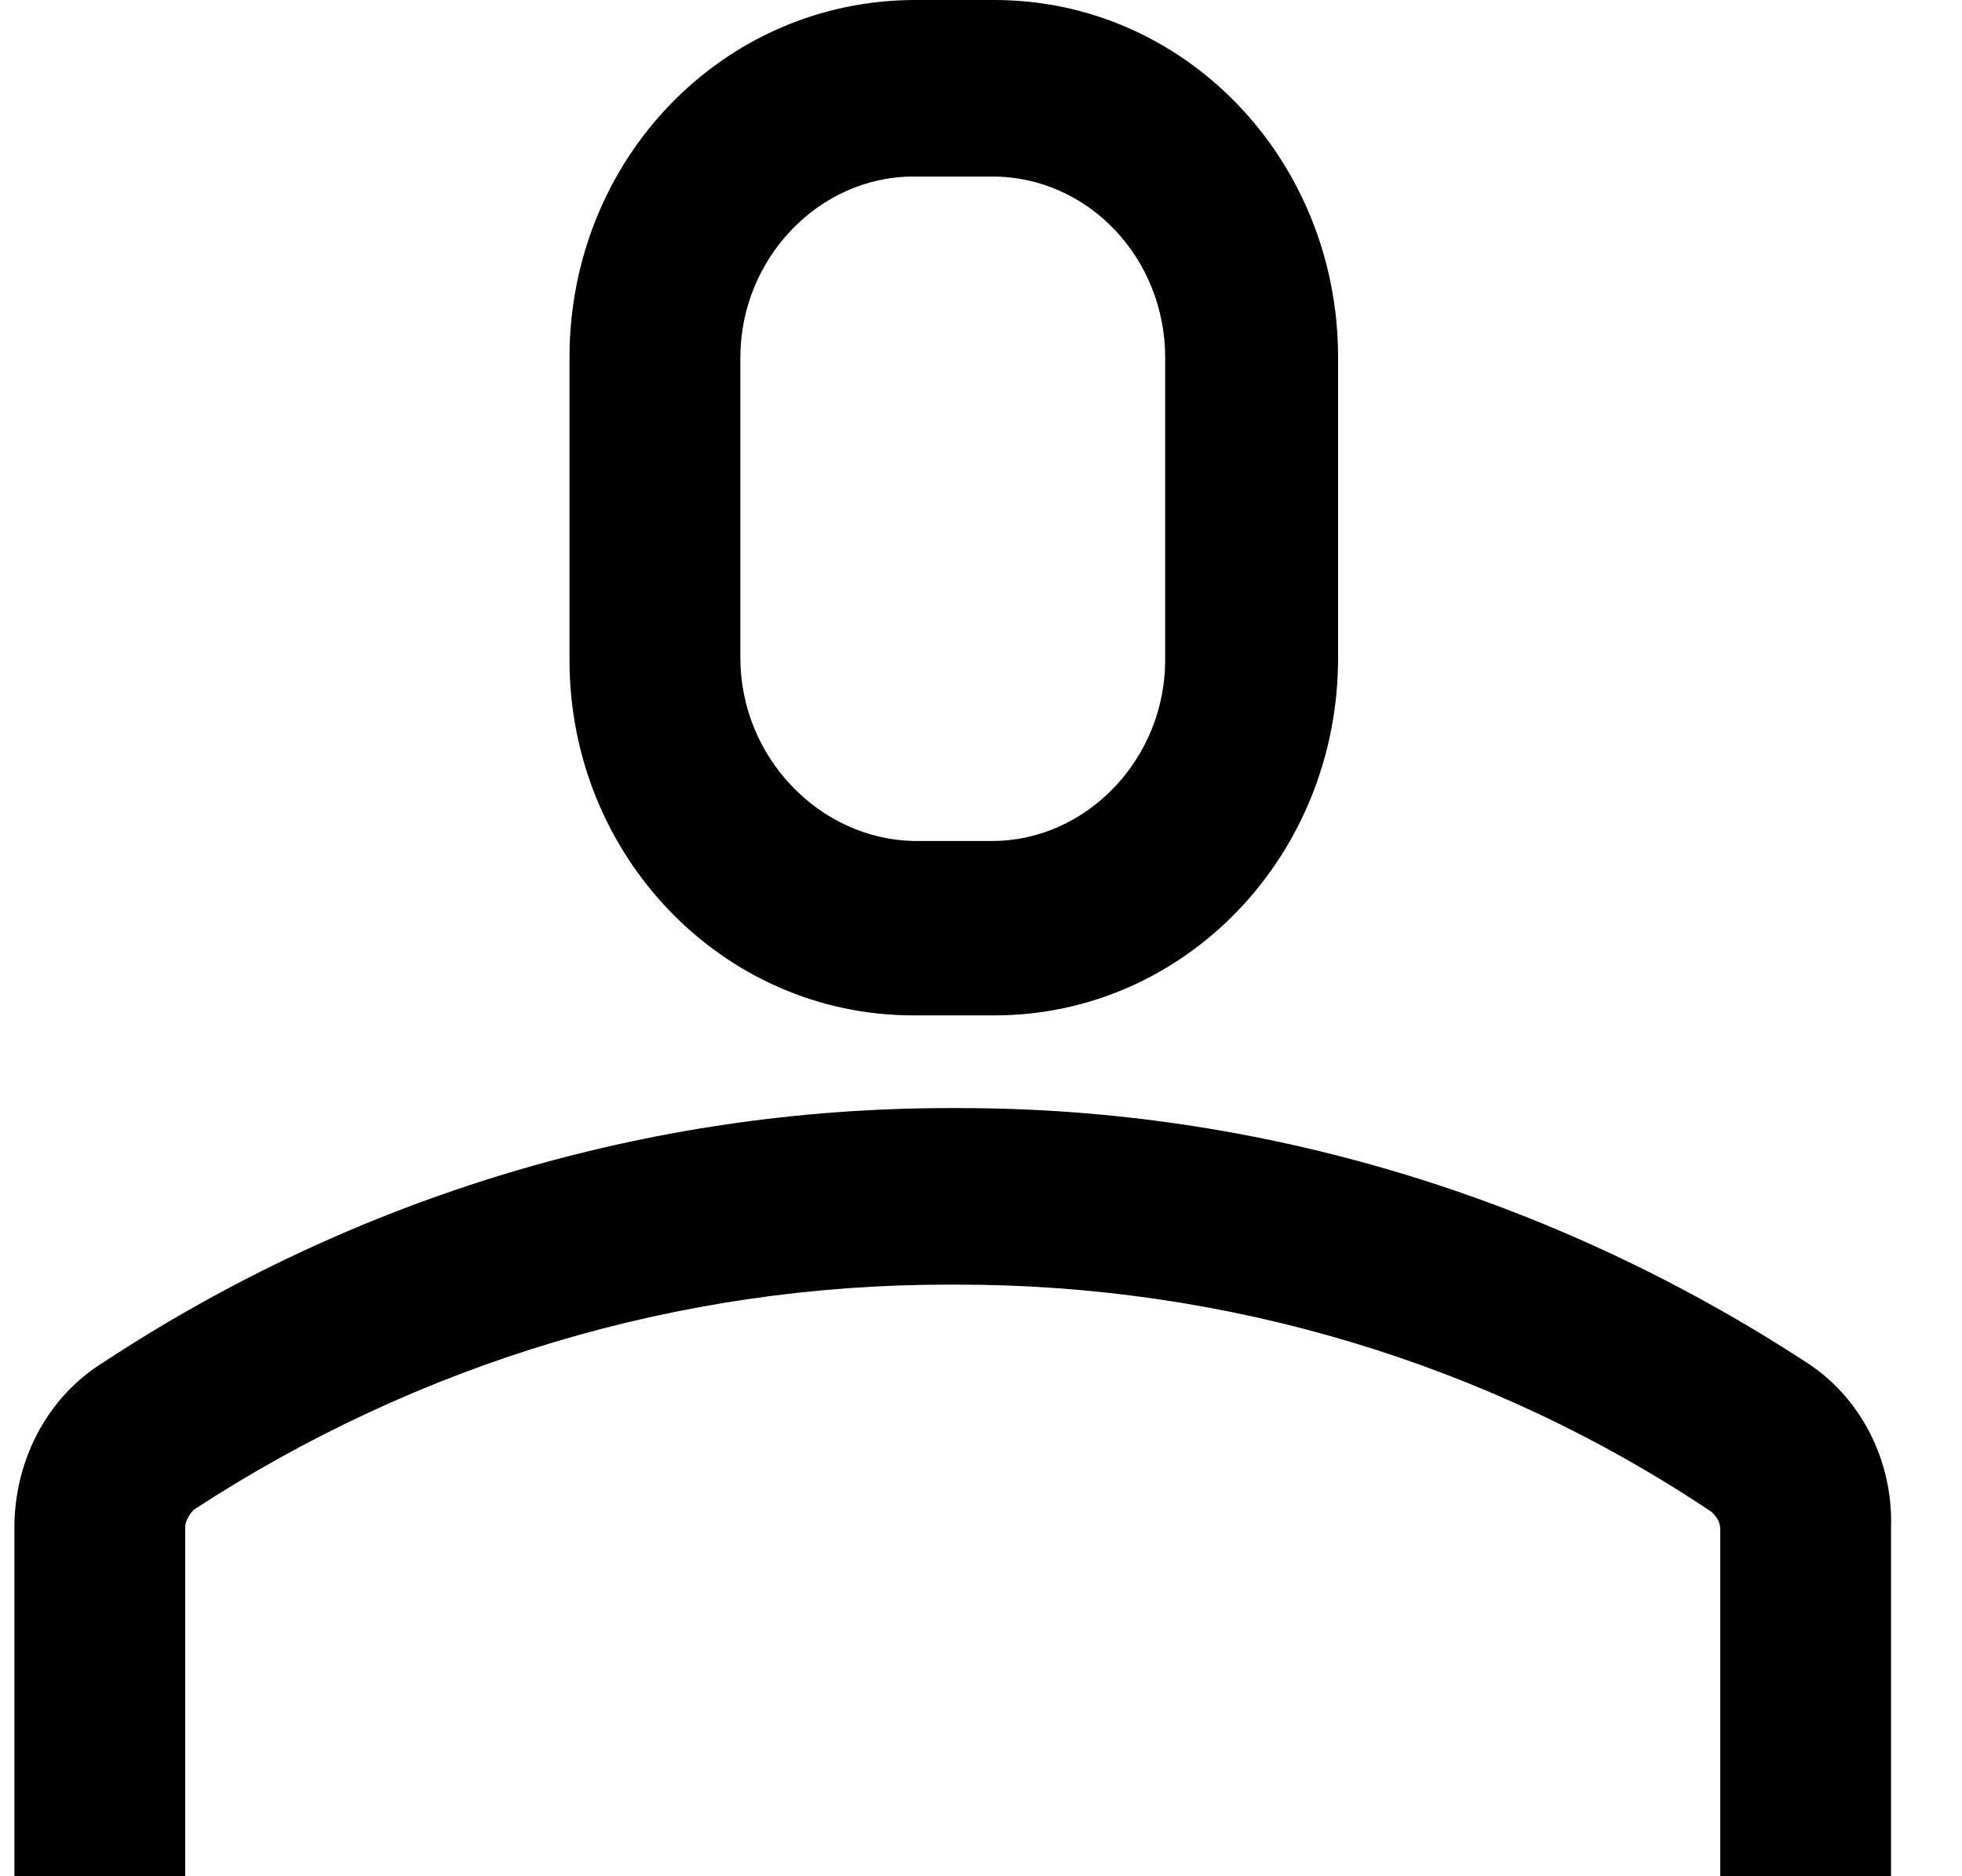 <svg width="23" height="22" viewBox="0 0 23 22" fill="none" xmlns="http://www.w3.org/2000/svg">
<path d="M21.167 15.969C18.189 14.028 14.76 12.993 11.256 12.993H11.131C7.602 12.993 4.174 14.028 1.22 15.969C0.545 16.383 0.169 17.134 0.169 17.91V22H2.171V17.91C2.171 17.833 2.222 17.755 2.271 17.703C4.924 15.969 7.978 15.063 11.106 15.063H11.231C14.36 15.063 17.438 15.969 20.066 17.729C20.116 17.781 20.166 17.833 20.166 17.936V22H22.168V17.911C22.193 17.134 21.818 16.383 21.167 15.969Z" fill="black"/>
<path d="M11.657 11.906C13.884 11.906 15.686 10.042 15.686 7.713V4.193C15.686 1.864 13.884 0 11.657 0H10.731C8.478 0 6.676 1.864 6.676 4.193V7.739C6.676 10.042 8.478 11.906 10.706 11.906H11.657ZM8.679 7.713V4.193C8.679 3.028 9.605 2.07 10.706 2.07H11.632C12.758 2.07 13.659 3.028 13.659 4.193V7.739C13.659 8.903 12.733 9.861 11.632 9.861H10.706C9.604 9.835 8.679 8.878 8.679 7.713Z" fill="black"/>
</svg>

